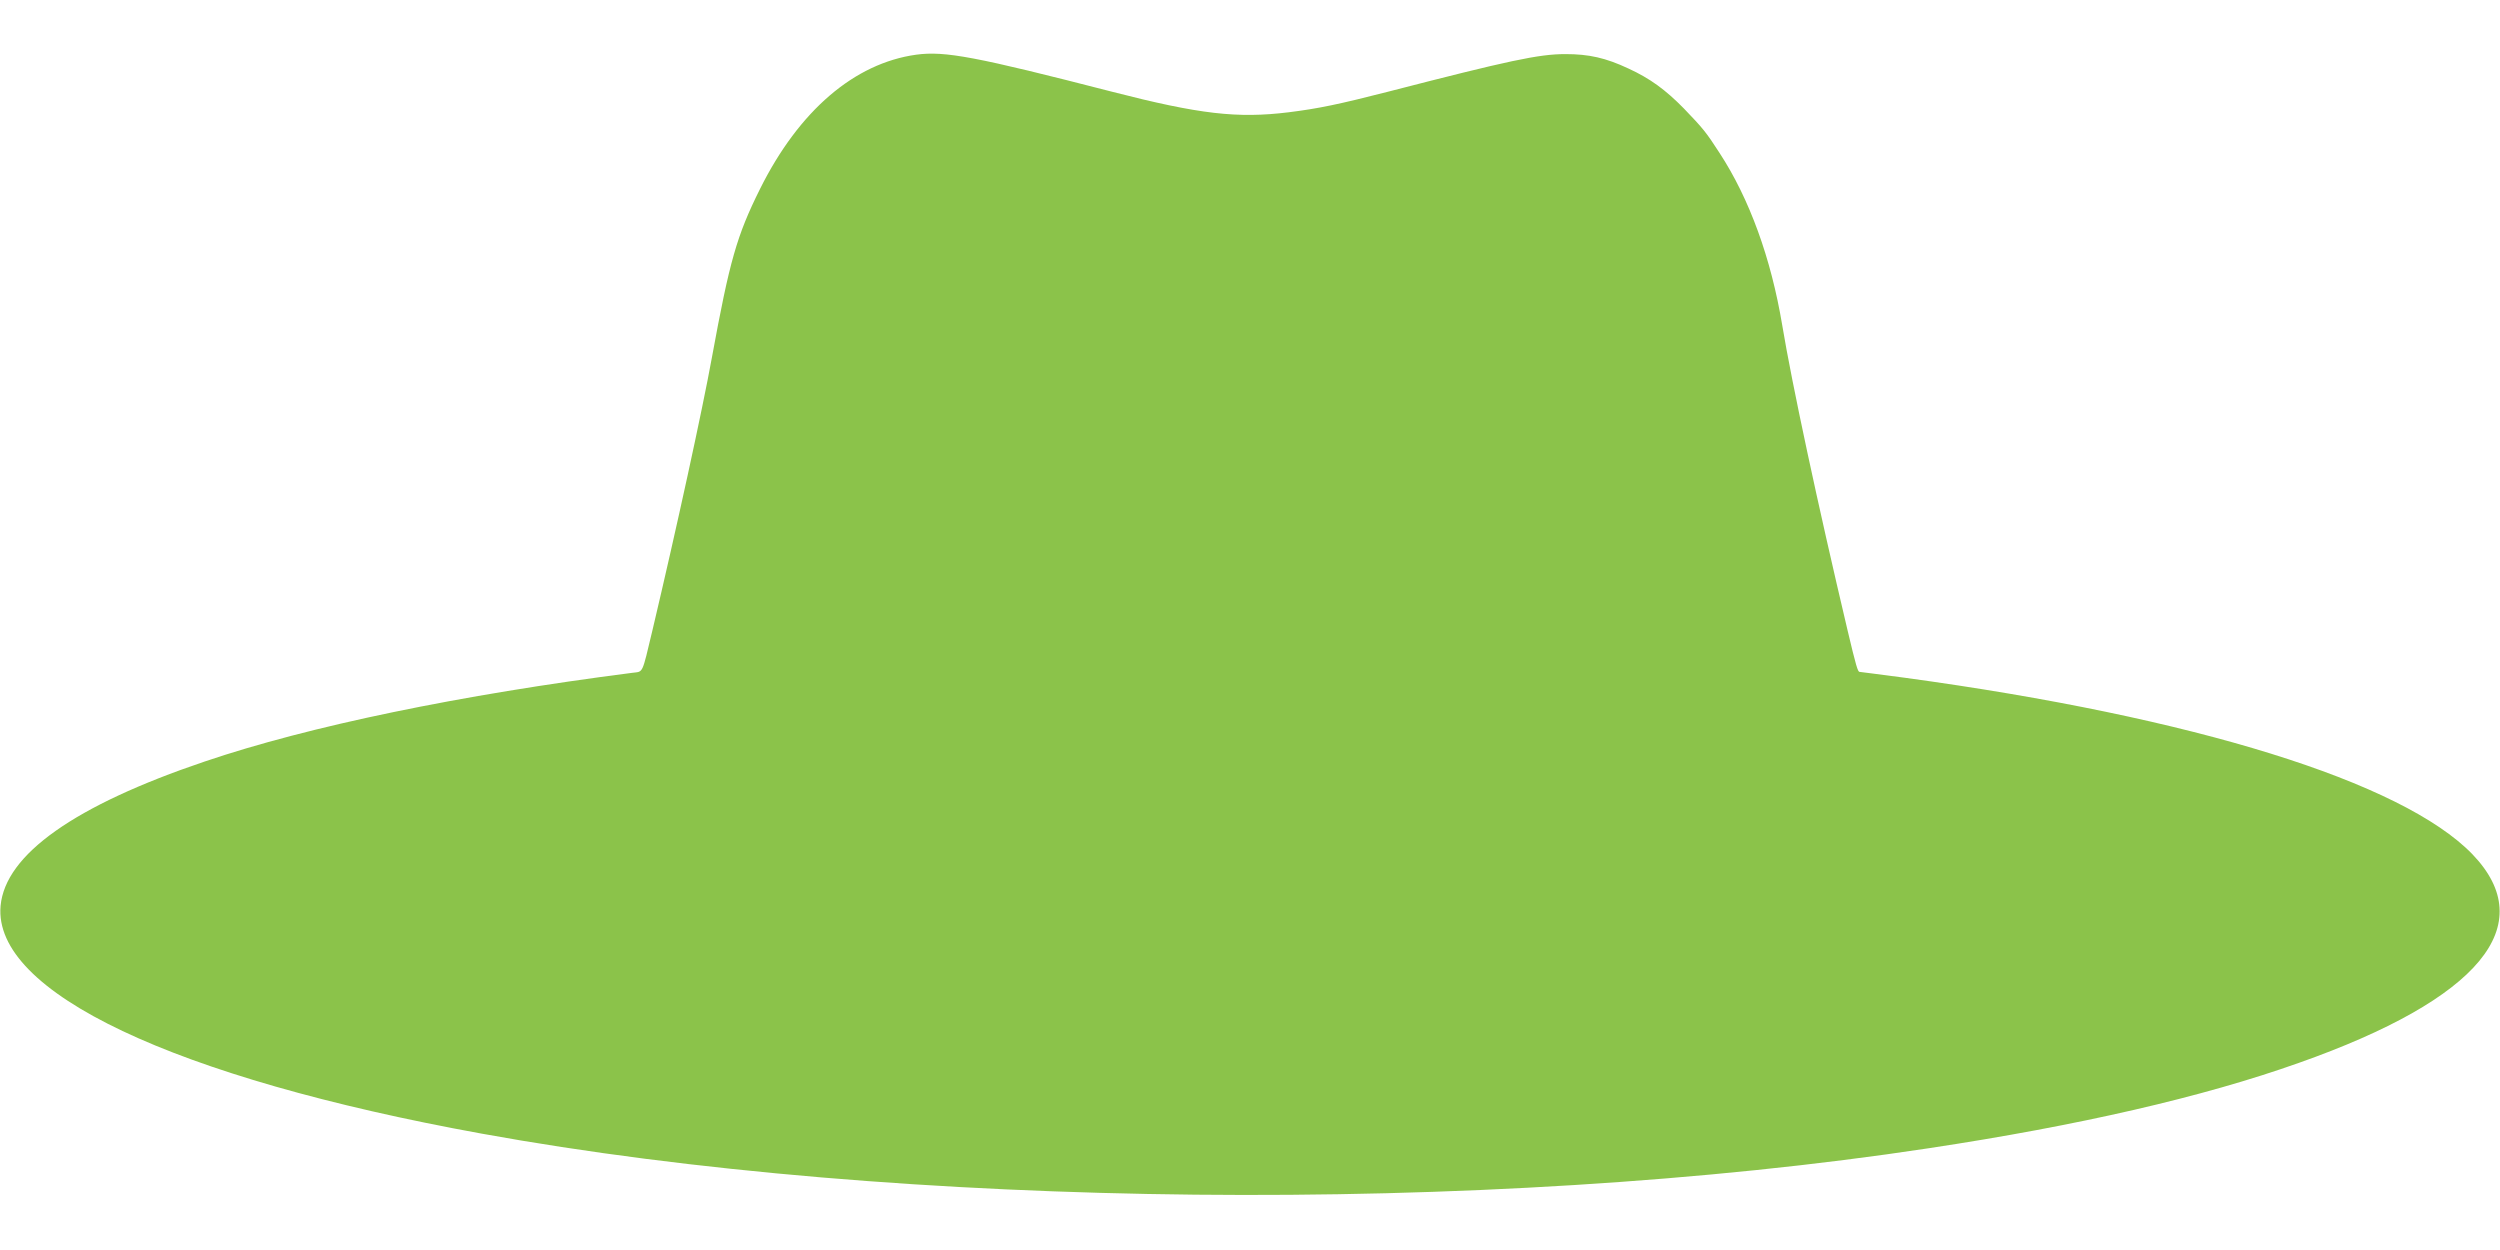 <?xml version="1.0" standalone="no"?>
<!DOCTYPE svg PUBLIC "-//W3C//DTD SVG 20010904//EN"
 "http://www.w3.org/TR/2001/REC-SVG-20010904/DTD/svg10.dtd">
<svg version="1.0" xmlns="http://www.w3.org/2000/svg"
 width="1280pt" height="640pt" viewBox="0 0 1280 640"
 preserveAspectRatio="xMidYMid meet">
<g transform="translate(0,640) scale(0.1,-0.1)"
fill="#8bc34a" stroke="none">
<path d="M4691 6120 c-317 -44 -600 -287 -799 -686 -120 -241 -156 -368 -247
-864 -49 -270 -181 -875 -304 -1395 -56 -234 -46 -212 -105 -220 -880 -113
-1651 -272 -2188 -454 -666 -225 -1021 -476 -1045 -739 -40 -441 884 -879
2462 -1166 2138 -389 5137 -420 7410 -75 767 116 1403 262 1895 437 926 327
1239 705 888 1069 -359 370 -1423 701 -2906 903 -123 16 -227 30 -231 30 -9 0
-18 29 -62 215 -152 643 -285 1264 -334 1560 -57 342 -168 648 -321 882 -69
107 -85 126 -182 227 -95 97 -175 155 -284 205 -117 55 -203 74 -323 74 -136
0 -286 -32 -910 -193 -250 -64 -355 -86 -508 -105 -262 -32 -455 -10 -902 105
-699 180 -857 210 -1004 190z"/>
</g>
</svg>
